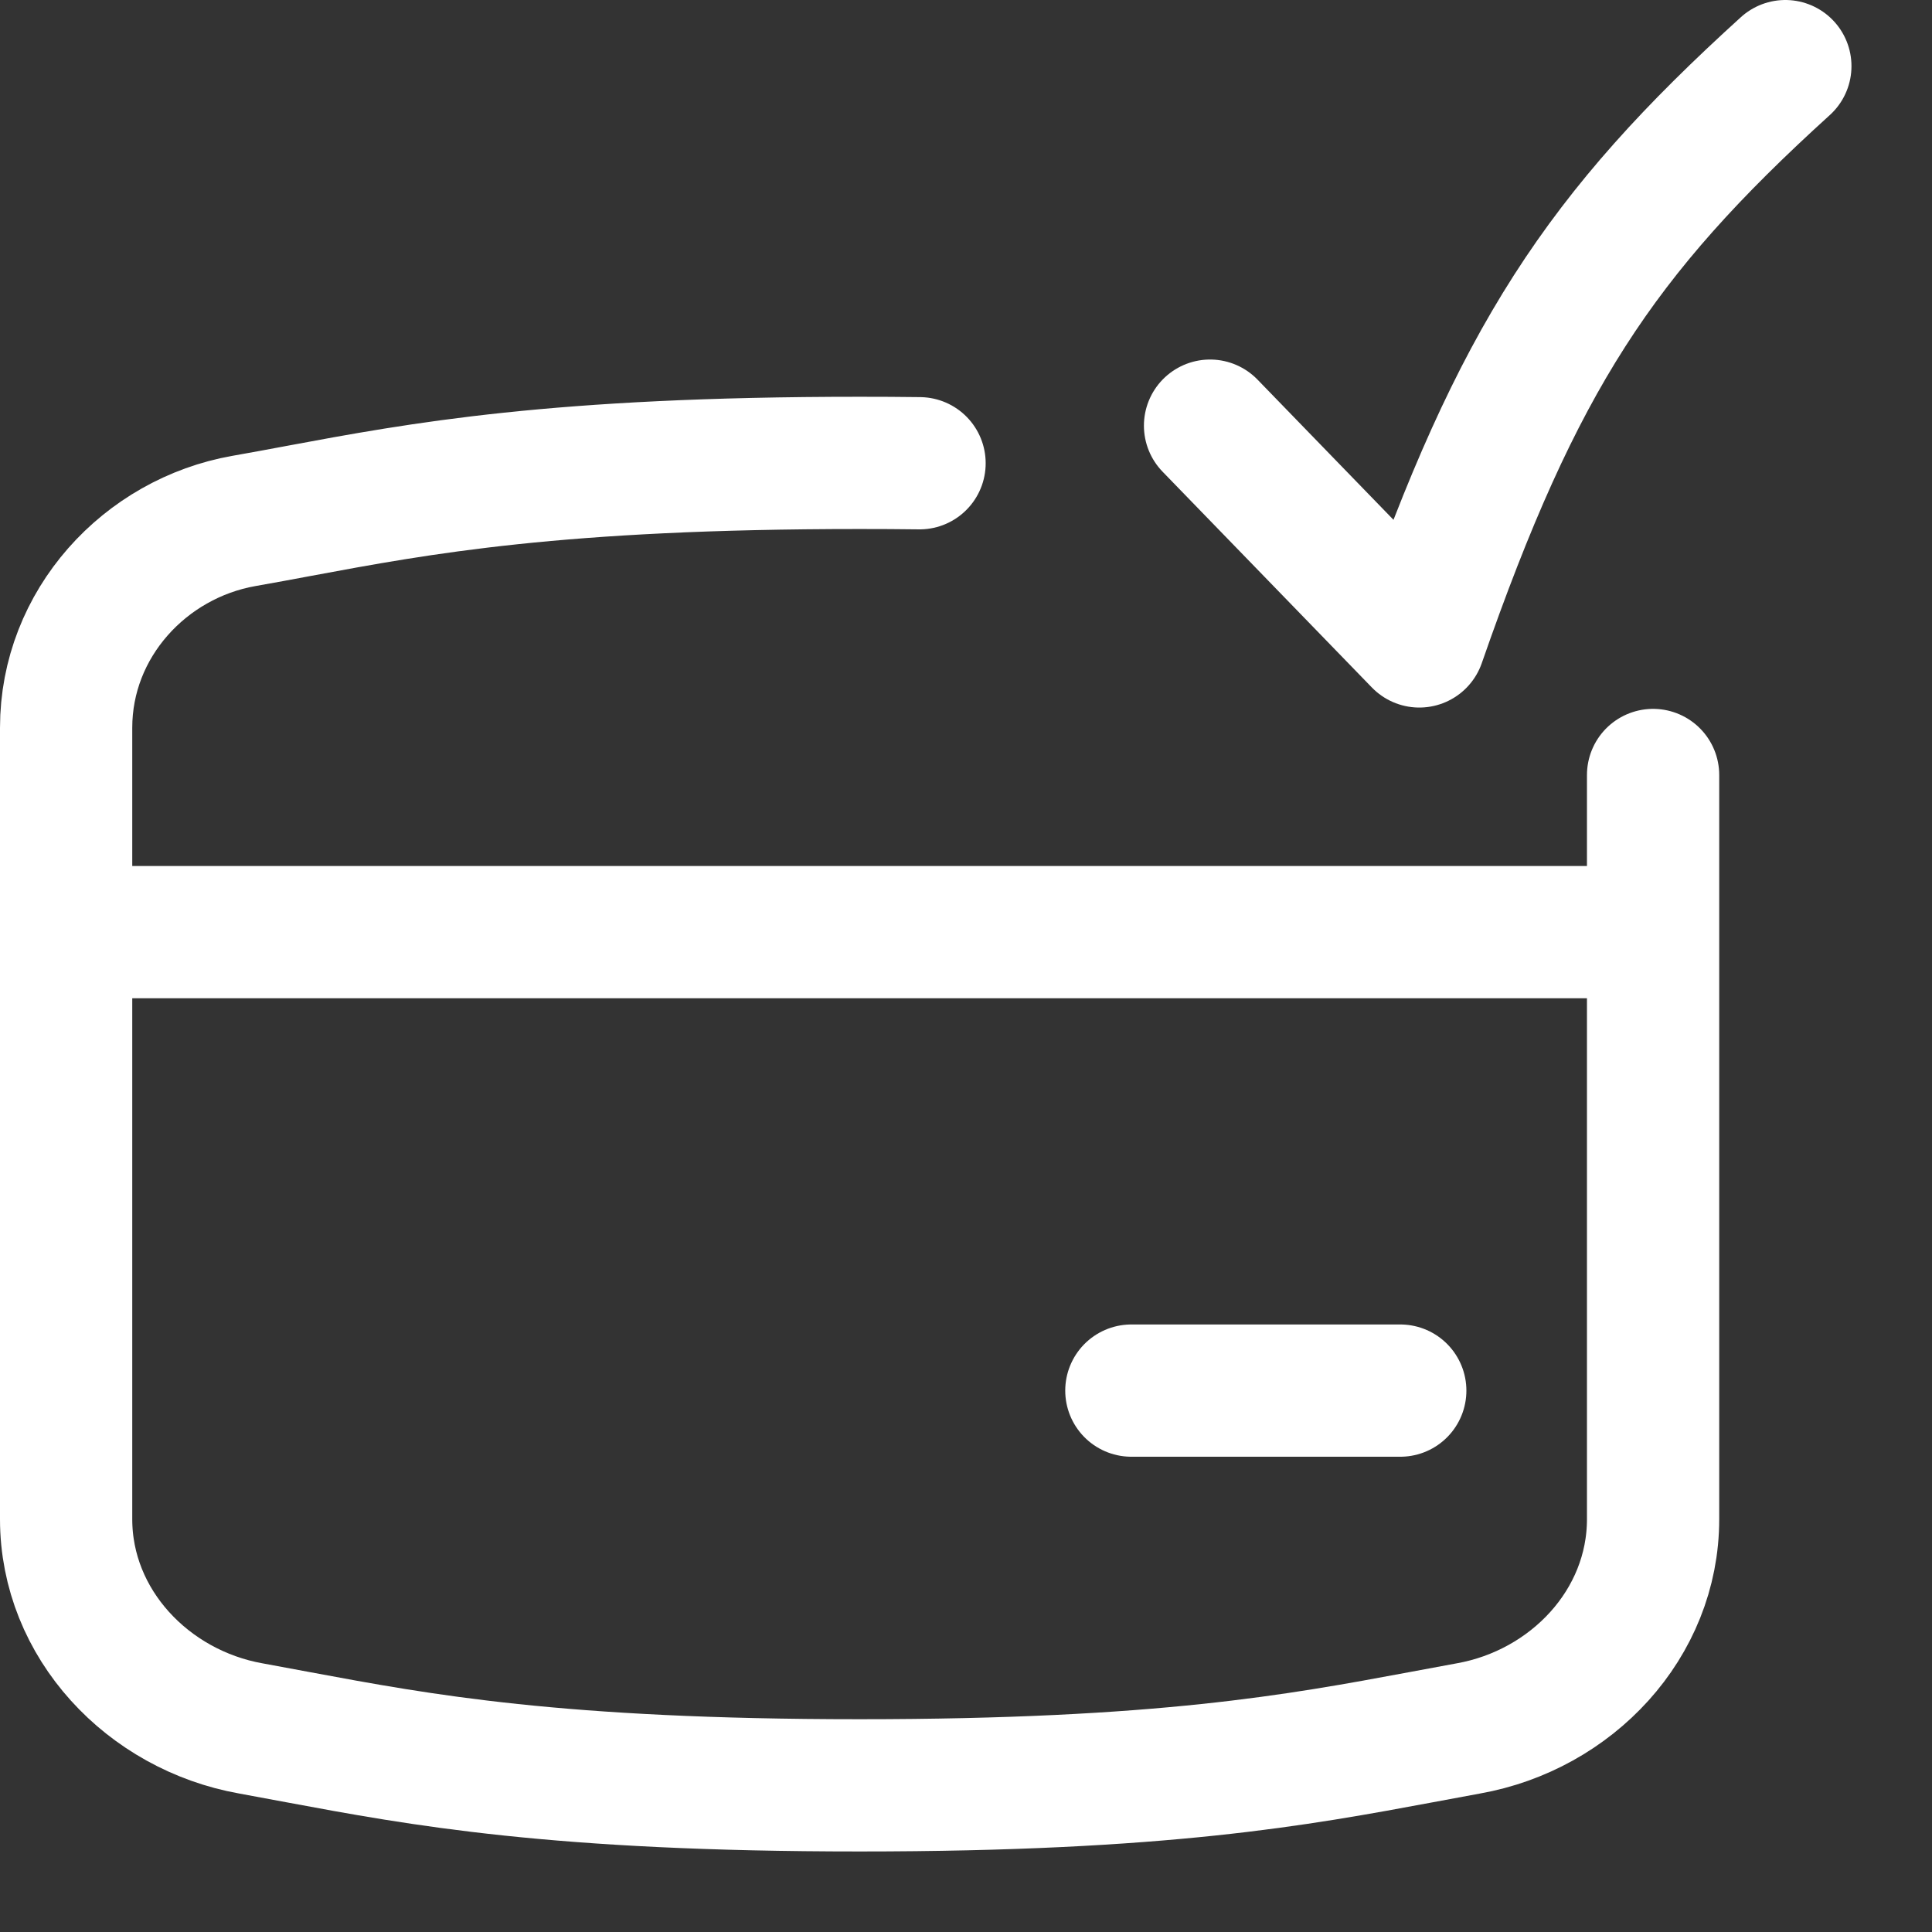 <svg width="22" height="22" viewBox="0 0 22 22" fill="none" xmlns="http://www.w3.org/2000/svg">
<rect x="0" y="0" width="22" height="22" fill="#333333" stroke="none"/>
<g clip-path="url(#clip0_1732_1195)">
<path d="M10.471 5.275C10.247 5.272 10.019 5.271 9.789 5.271C6.34 5.271 4.787 5.56 3.396 5.819C3.189 5.858 2.983 5.896 2.778 5.932C1.649 6.131 0.753 7.103 0.753 8.287V17.299C0.753 18.491 1.684 19.473 2.857 19.682L3.396 19.782C4.787 20.041 6.341 20.33 9.789 20.33C13.236 20.33 14.79 20.041 16.181 19.782L16.72 19.682C17.895 19.473 18.824 18.493 18.824 17.299V8.825M18.824 10.614H0.753M12.883 15.835H15.945M13.779 4.847L16.162 7.304C17.282 4.084 18.216 2.671 20.33 0.753" stroke="white" stroke-width="1.506" stroke-linecap="round" stroke-linejoin="round"/>
</g>
<defs>
<clipPath id="clip0_1732_1195">
<rect width="21.083" height="21.083" fill="white"/>
</clipPath>
</defs>
</svg>
